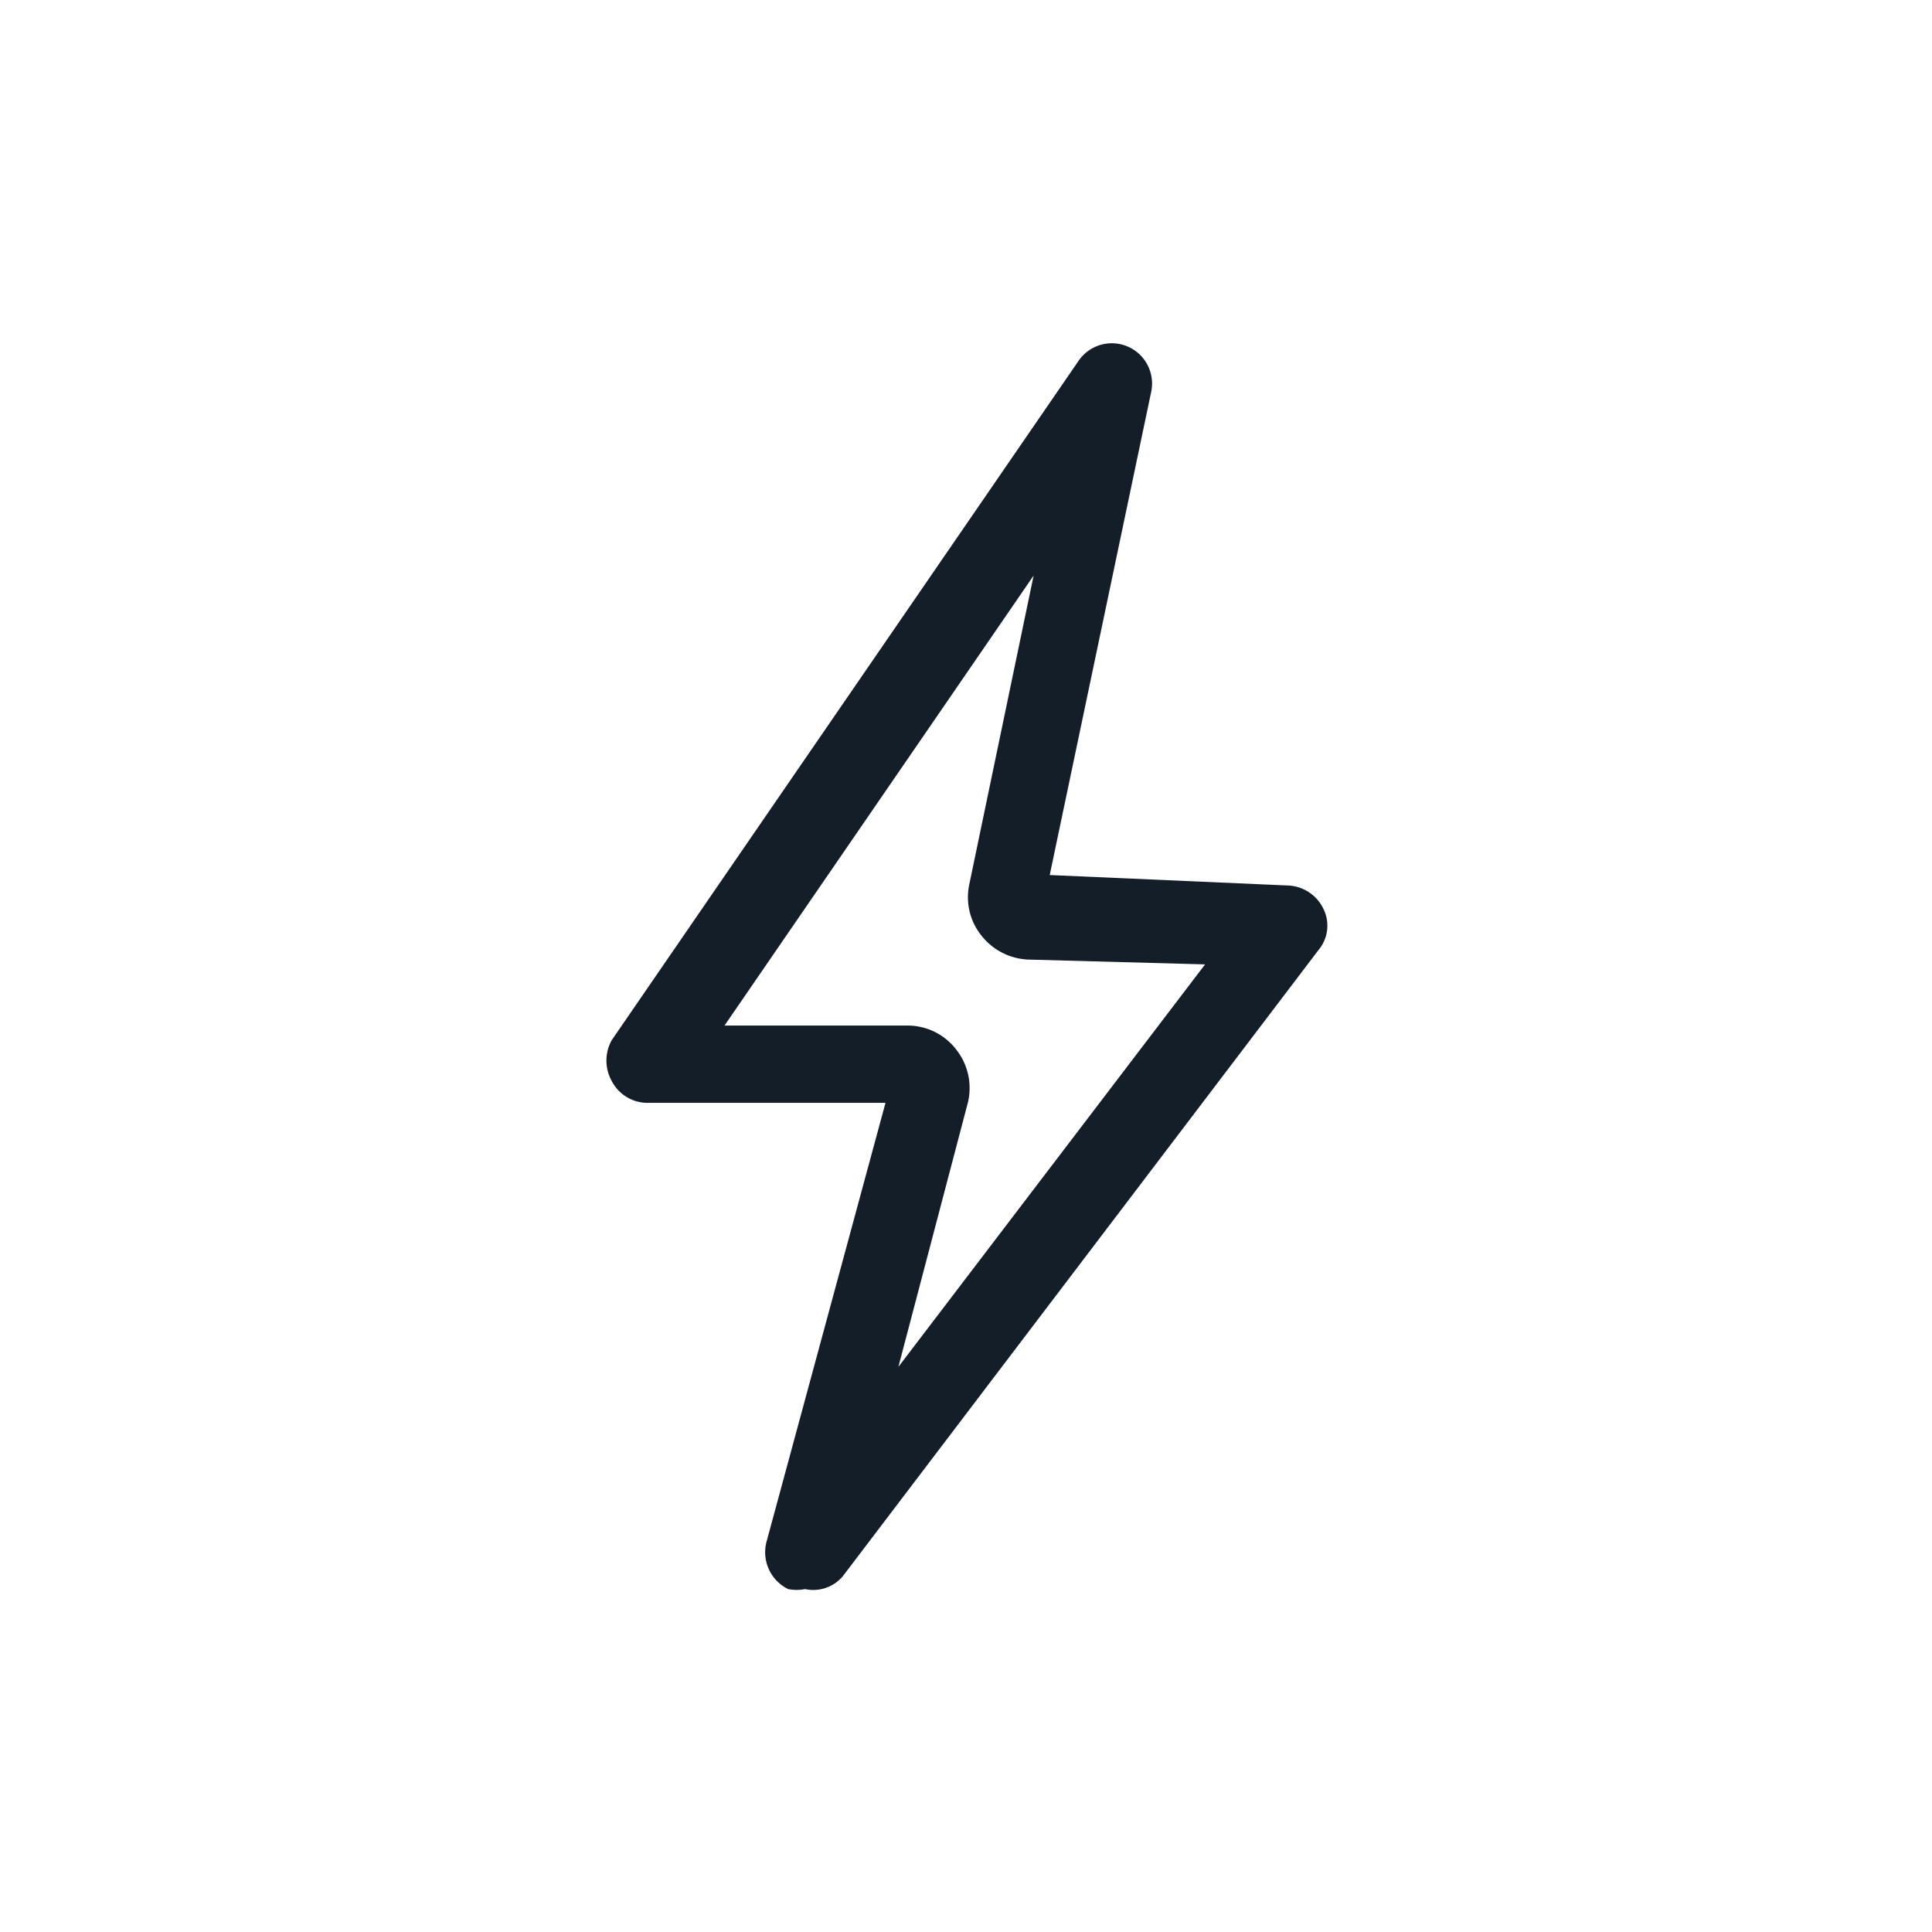 <svg id="WRK" xmlns="http://www.w3.org/2000/svg" viewBox="0 0 24 24"><defs><style>.cls-1{fill:#131e29;}</style></defs><path class="cls-1" d="M10,19.74a.54.54,0,0,1-.21,0,.51.51,0,0,1-.27-.58L11,13.7H8.05a.5.5,0,0,1-.45-.27.52.52,0,0,1,0-.51l5.8-8.44a.5.5,0,0,1,.9.39l-1.26,6L16,11a.51.51,0,0,1,.44.29.47.47,0,0,1-.06.51l-5.91,7.78A.48.48,0,0,1,10,19.74Zm-1-7h2.27a.76.76,0,0,1,.61.3.77.77,0,0,1,.14.67l-.86,3.27,3.81-5-2.2-.06a.78.78,0,0,1-.58-.3.76.76,0,0,1-.15-.63l.8-3.84Zm2.05.71Zm2-2.27Z"/></svg>